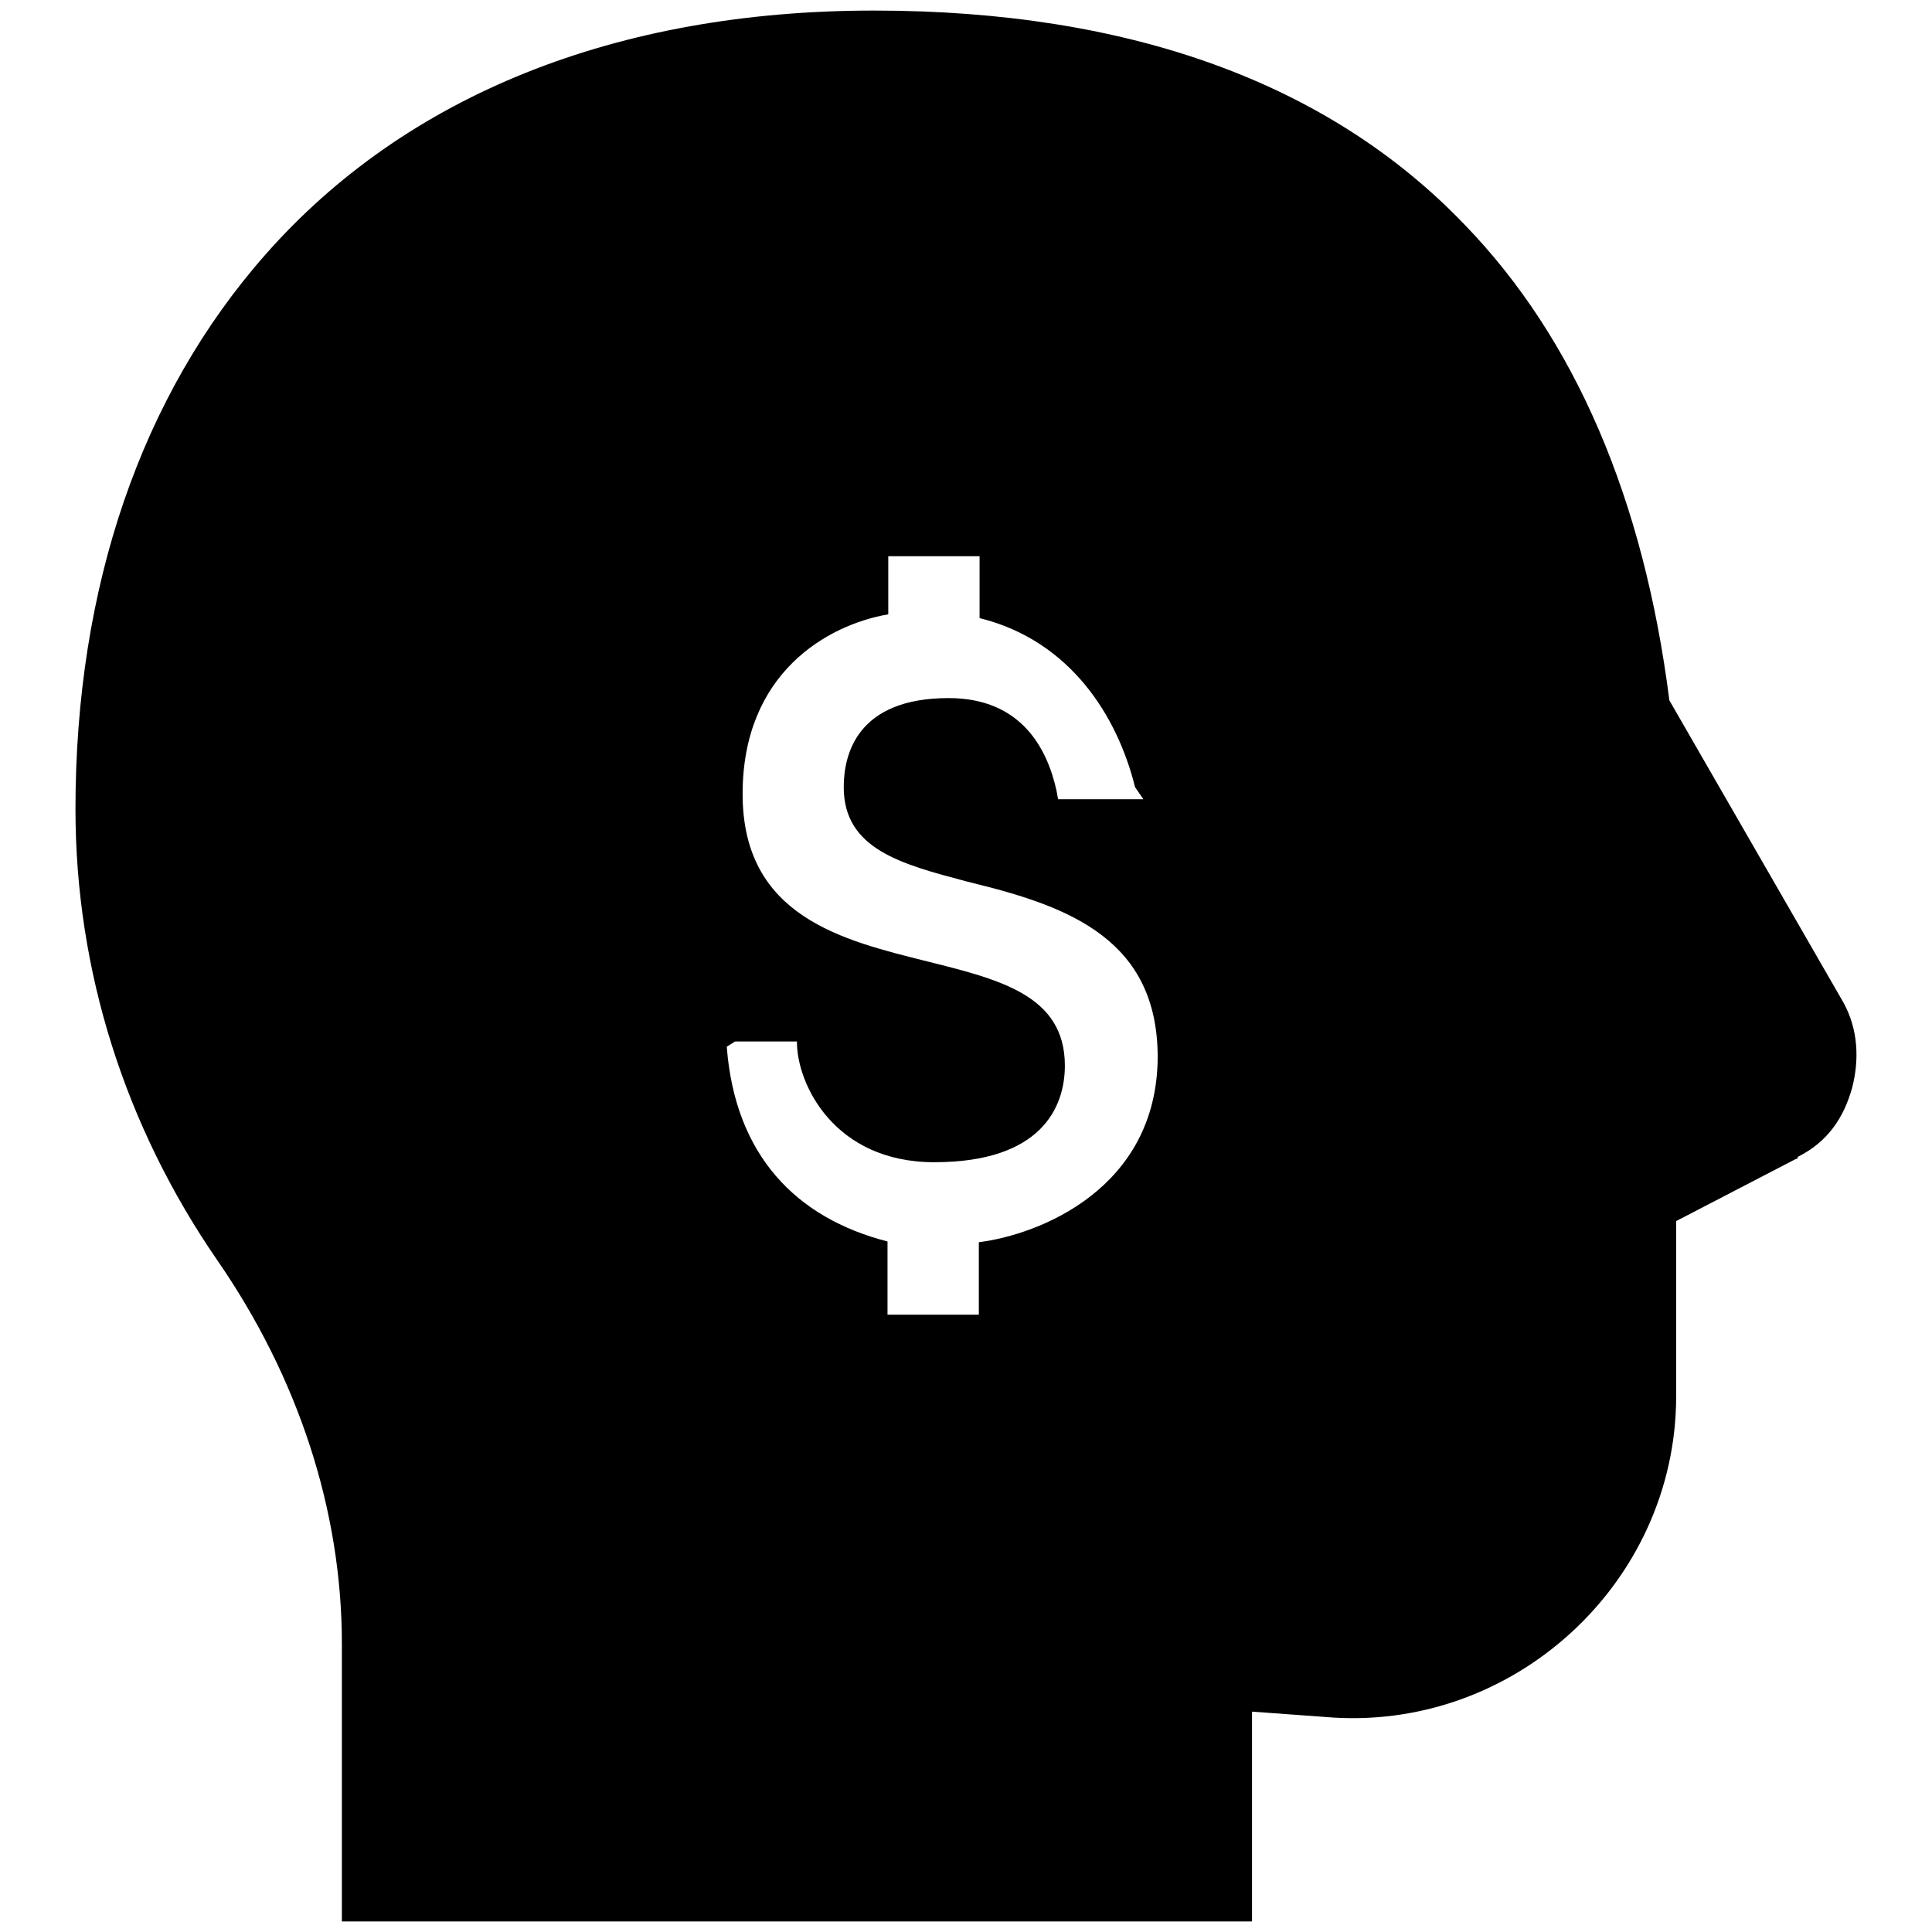 <?xml version="1.0" encoding="utf-8"?>
<!-- Svg Vector Icons : http://www.onlinewebfonts.com/icon -->
<!DOCTYPE svg PUBLIC "-//W3C//DTD SVG 1.1//EN" "http://www.w3.org/Graphics/SVG/1.1/DTD/svg11.dtd">
<svg version="1.1" xmlns="http://www.w3.org/2000/svg" xmlns:xlink="http://www.w3.org/1999/xlink" x="0px" y="0px" viewBox="0 0 256 256" enable-background="new 0 0 256 256" xml:space="preserve">
<g> <path fill="#000000" d="M244.3,132.9l-23.1-40.1c-3.4-26.7-12.5-47.9-27.1-63C176.1,11,149.7,1.4,115.8,1.4 c-34.1,0-62,11.2-80.6,32.3C18.7,52.4,10,77.8,10,107.2c0,21.5,6.6,42.1,18.8,59.8c10.7,15.5,16.5,33.1,16.5,50.8v36.8h120.6v-27.8 l9.6,0.7c24.9,2.2,46.6-17.7,46.6-42.5v-23.2l15.8-8.2l0.3-0.1v-0.2c4-2,6.1-5.2,7.2-9.1C246.4,140.4,246.2,136.4,244.3,132.9z  M129.7,164.6v9.6h-12.1v-9.7c-12.1-3.1-20.2-11.4-21.3-25.8l1.1-0.7h8.2v0.1c0,5.5,4.9,15.9,18.2,15.9c14.2,0,17.3-7.3,17.3-12.8 c0-9.3-8.6-11.4-18.2-13.8c-11.2-2.8-24.5-5.9-24.5-22.2c0-16,11.2-22.4,19.3-23.8v-7.7h12.1v8.2c12.1,3,18.3,13.1,20.6,22.4 l1.1,1.6h-11.3l-0.2-1.1c-1.2-5.5-4.6-12.3-14.3-12.3c-12.1,0-13.9,7.4-13.9,11.8c0,8.2,7.6,10.2,16.3,12.5l1.2,0.3 c12.5,3.1,24.1,7.5,24.1,23C153.3,157.5,137.7,163.6,129.7,164.6z"/></g>
</svg>